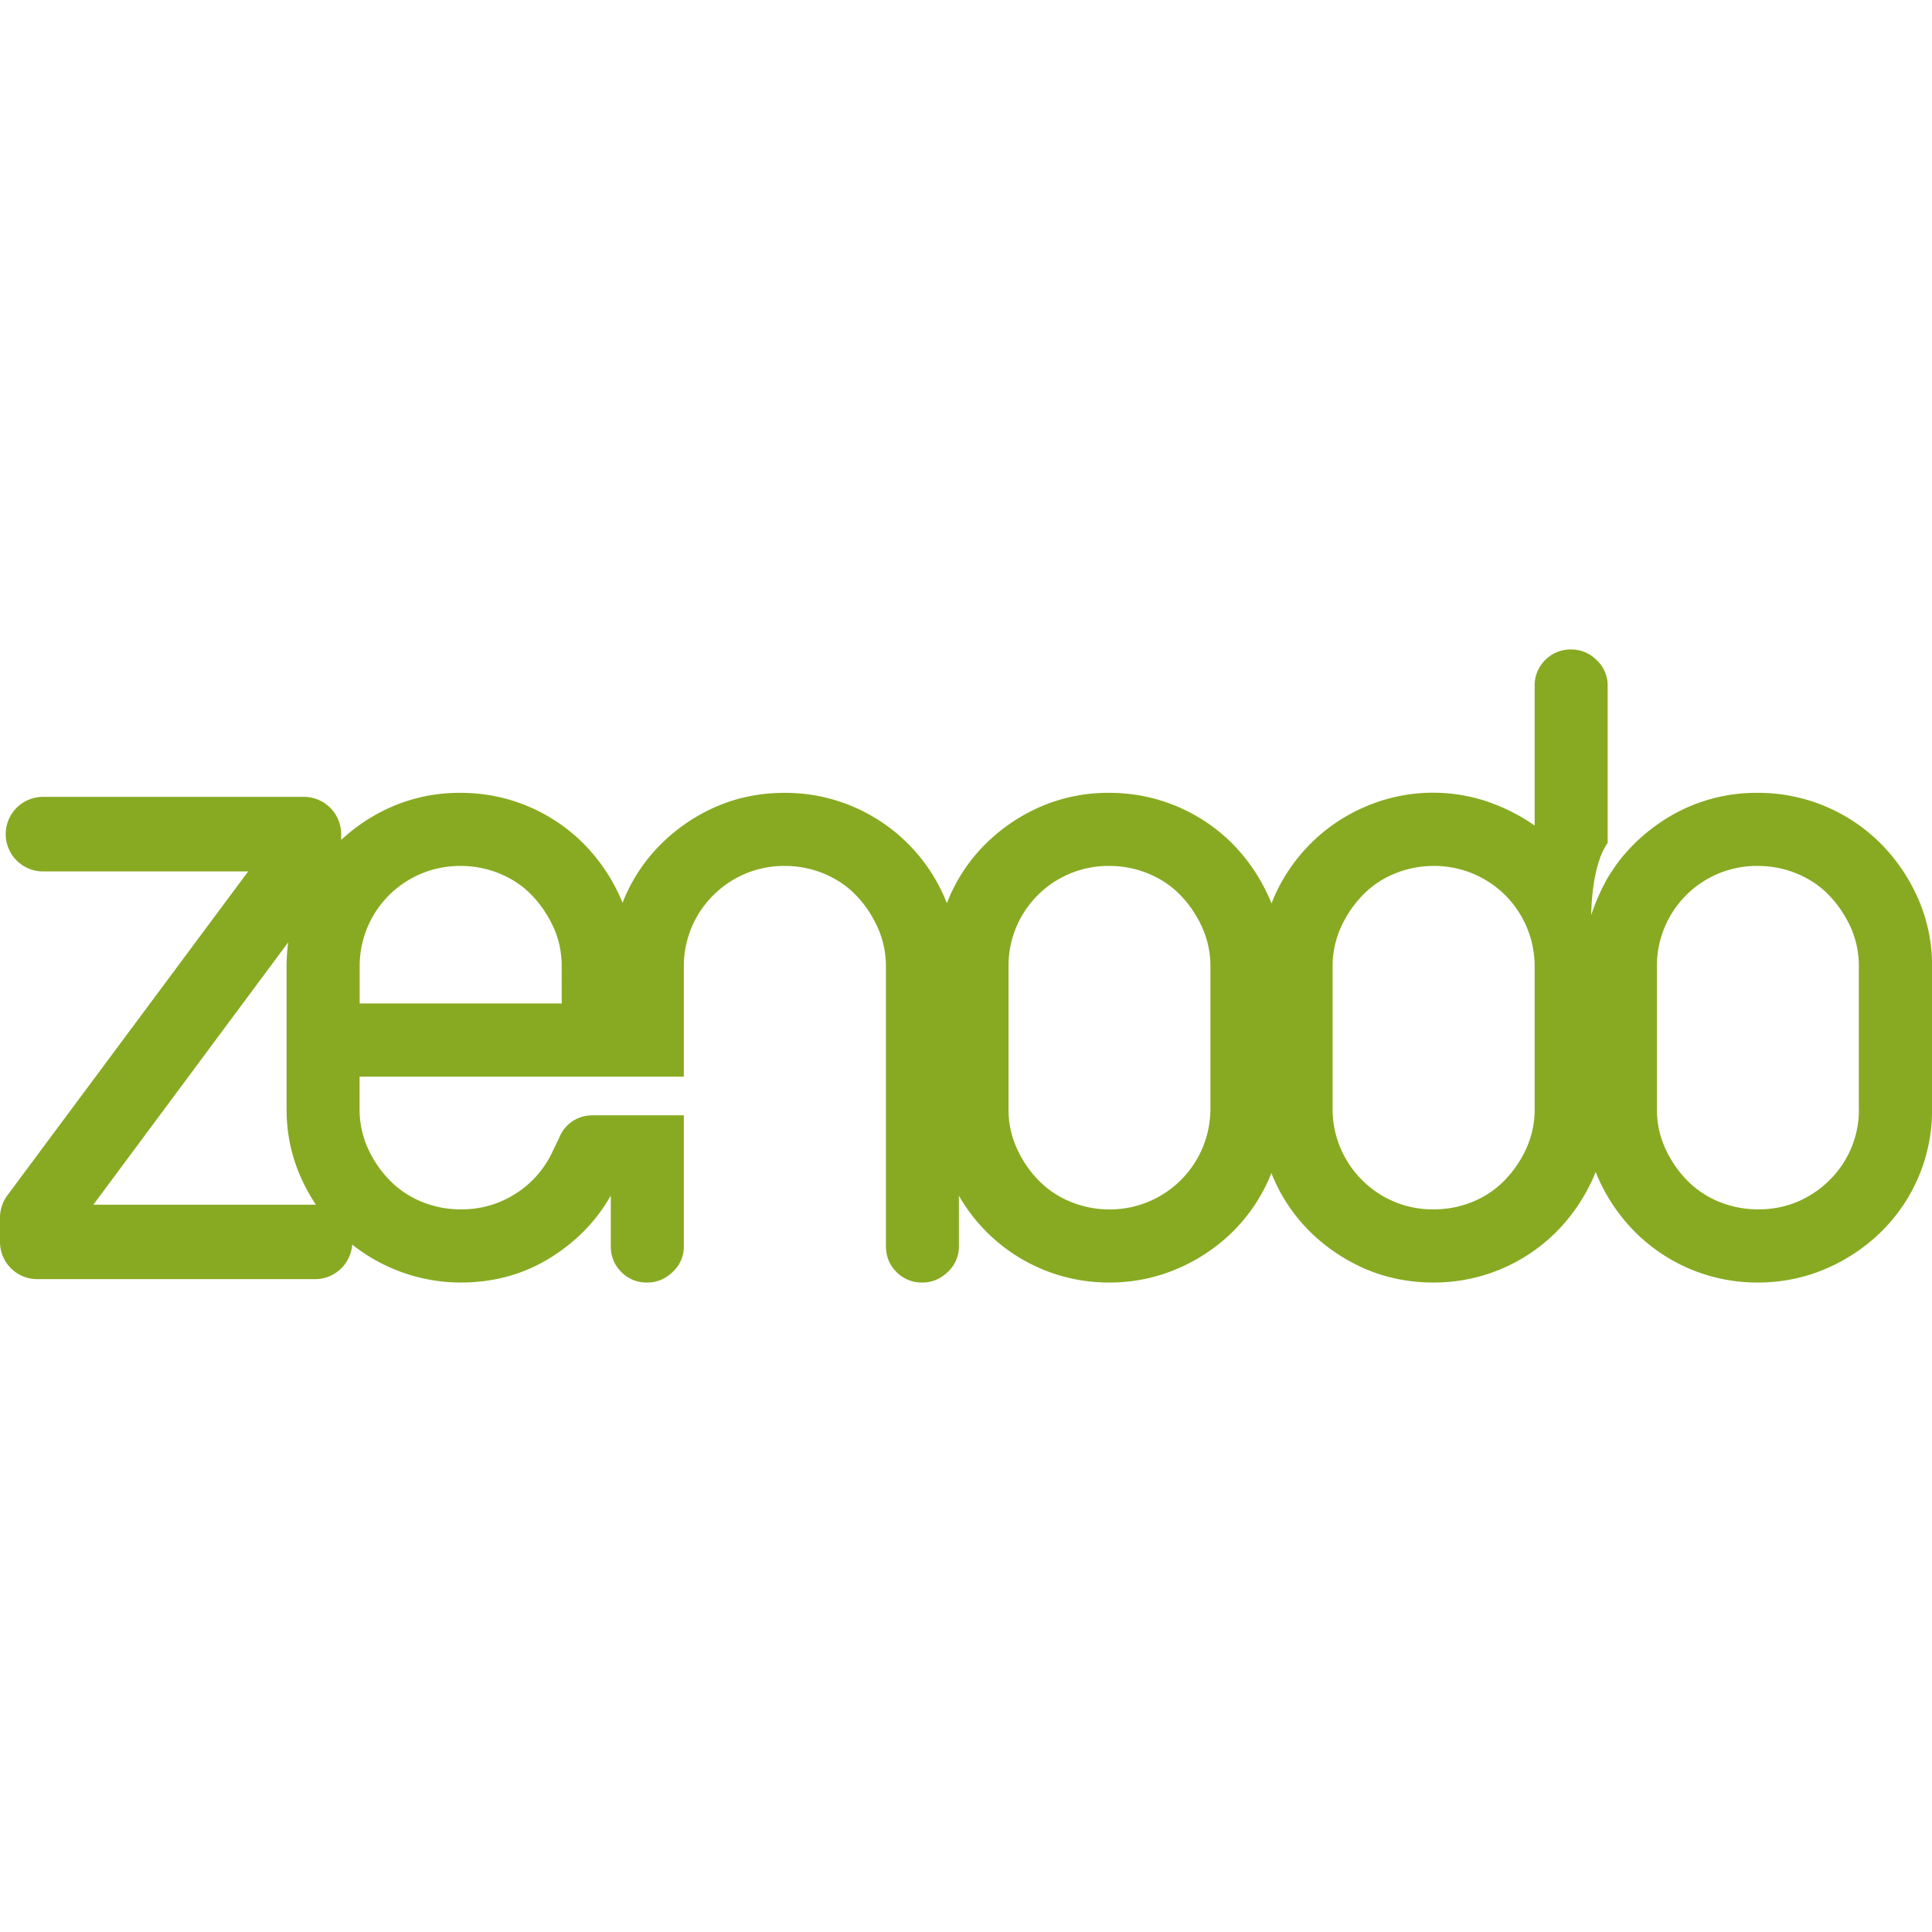 <svg role="img" width="32px" height="32px" viewBox="0 0 24 24" xmlns="http://www.w3.org/2000/svg"><title>Zenodo</title><path fill="#8a2e" d="M23.827 11.163a2.242 2.242 0 00-.467-.687 2.15 2.15 0 00-1.524-.627 2.11 2.11 0 00-1.207.365 2.247 2.247 0 00-.495.454c-.06.075-.125.175-.163.236a2.687 2.687 0 00-.205.464c.006-.27.046-.672.205-.898V8.522a.427.427 0 00-.137-.322.443.443 0 00-.317-.132.44.44 0 00-.323.132.44.44 0 00-.13.322v1.733a2.37 2.37 0 00-.592-.299 2.124 2.124 0 00-1.5.06 2.16 2.16 0 00-1.153 1.147l-.024.06a2.242 2.242 0 00-.49-.747 2.153 2.153 0 00-1.524-.627 2.11 2.11 0 00-.843.167 2.23 2.23 0 00-.687.46 2.106 2.106 0 00-.466.687l-.023.056-.023-.056a2.155 2.155 0 00-1.99-1.314c-.301 0-.582.056-.842.167a2.23 2.23 0 00-.686.46c-.2.196-.355.424-.467.687l-.02.053-.022-.053a2.243 2.243 0 00-.467-.687 2.148 2.148 0 00-1.523-.627 2.11 2.11 0 00-.842.167 2.229 2.229 0 00-.642.418v-.072a.463.463 0 00-.462-.463H.534a.463.463 0 000 .926h2.549L.091 14.85a.462.462 0 00-.091.275v.302c0 .256.207.463.463.463h3.45a.462.462 0 00.462-.43 2.169 2.169 0 001.347.472c.446 0 .844-.12 1.195-.36.283-.192.507-.431.67-.72v.626c0 .127.043.235.13.322a.436.436 0 00.324.132c.12 0 .224-.044.316-.132a.427.427 0 00.138-.322V13.858h-.002l.002-.003H7.361a.44.44 0 00-.418.287l-.074.152a1.234 1.234 0 01-.46.532 1.234 1.234 0 01-.687.197c-.168 0-.33-.031-.485-.095a1.175 1.175 0 01-.4-.27 1.382 1.382 0 01-.27-.4 1.165 1.165 0 01-.1-.477v-.406h4.028v-1.375a1.237 1.237 0 01.365-.878 1.24 1.24 0 01.89-.365c.167 0 .329.032.484.095.155.065.289.154.4.27.112.115.2.249.269.4.067.151.102.311.102.478v3.477c0 .128.043.236.13.323a.438.438 0 00.324.132c.12 0 .224-.044.316-.132a.431.431 0 00.137-.323v-.623a2.144 2.144 0 001.868 1.078c.294 0 .574-.056.837-.168.262-.111.493-.264.693-.46a2.112 2.112 0 00.484-.733l.018.047c.111.262.267.49.466.687.2.195.428.348.687.46.258.11.54.167.843.167a2.147 2.147 0 001.523-.627c.195-.196.351-.425.467-.687l.024-.06.024.06c.115.262.27.49.466.687a2.144 2.144 0 001.524.627c.294 0 .574-.056.837-.168a2.22 2.22 0 00.693-.46 2.117 2.117 0 00.635-1.522v-1.782a2.08 2.08 0 00-.173-.837zM1.16 14.965l2.42-3.259c-.012.096-.02.194-.02.294v1.78c0 .296.058.574.174.838.054.123.118.239.19.347zm5.818-2.5H4.468v-.465a1.242 1.242 0 01.765-1.147c.152-.064.315-.096.49-.096.168 0 .33.032.484.095.156.065.29.154.4.27.112.115.2.249.27.4.068.151.1.311.1.478zm8.058 1.316a1.249 1.249 0 01-1.254 1.243c-.168 0-.329-.032-.485-.096a1.168 1.168 0 01-.4-.27 1.376 1.376 0 01-.269-.4 1.159 1.159 0 01-.1-.477v-1.781a1.24 1.24 0 011.255-1.243c.166 0 .328.032.482.095.156.065.29.154.4.27.112.115.201.249.27.4.067.152.101.311.101.478zm4.028 0c0 .167-.033.326-.1.478a1.38 1.38 0 01-.27.4 1.16 1.16 0 01-.4.27 1.26 1.26 0 01-.484.094 1.232 1.232 0 01-.89-.364 1.242 1.242 0 01-.366-.878v-1.781c0-.167.035-.326.102-.478a1.4 1.4 0 01.27-.4 1.16 1.16 0 01.4-.27 1.27 1.27 0 01.484-.095 1.25 1.25 0 01.89.365 1.25 1.25 0 01.364.878zm4.028 0a1.224 1.224 0 01-.364.878c-.116.116-.25.205-.4.27a1.25 1.25 0 01-.49.094 1.27 1.27 0 01-.485-.095 1.169 1.169 0 01-.4-.27 1.38 1.38 0 01-.27-.4 1.157 1.157 0 01-.1-.477v-1.781a1.24 1.24 0 011.255-1.243c.167 0 .328.032.483.095.156.065.29.154.4.27.112.115.201.249.27.4.067.152.1.311.1.478v1.78z"/></svg>